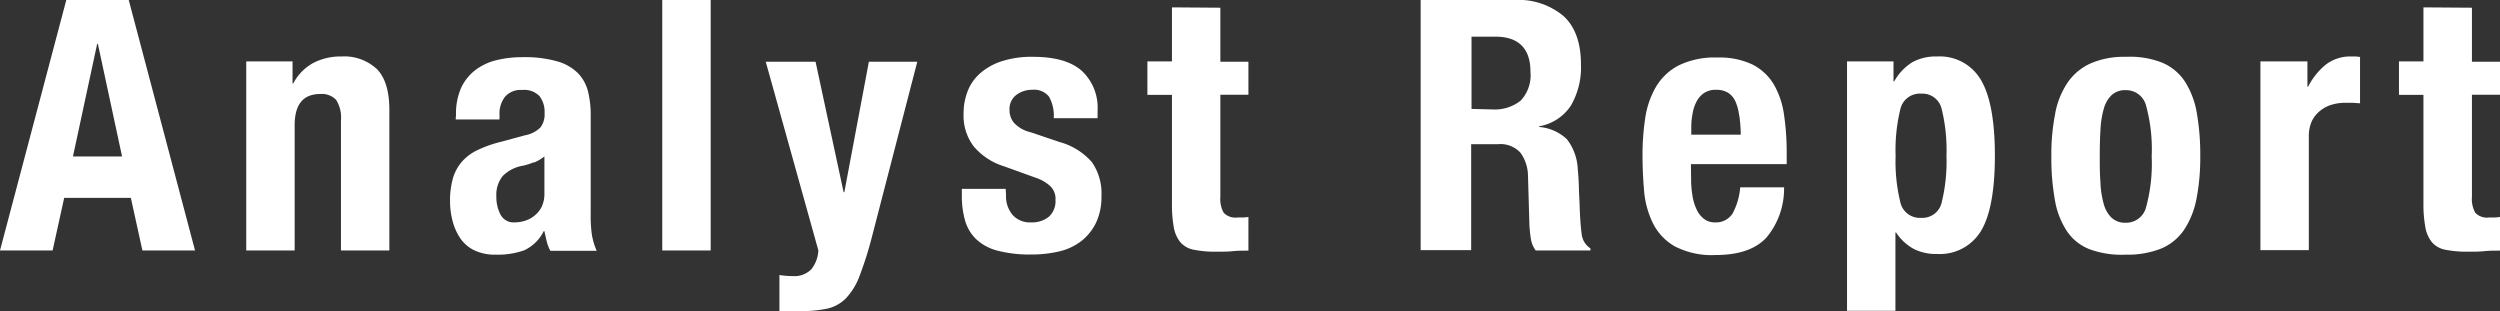 <svg xmlns="http://www.w3.org/2000/svg" xmlns:xlink="http://www.w3.org/1999/xlink" viewBox="0 0 285.08 35.48"><rect x="0" y="0" width="285.08" height="35.48" fill="#333333" stroke="none"/><defs><style>.cls-1{fill:none;}.cls-2{clip-path:url(#clip-path);}.cls-3{fill:#fff;}</style><clipPath id="clip-path" transform="translate(320 3700)"><rect class="cls-1" x="-320" y="-3700" width="285.08" height="35.48"/></clipPath></defs><title>txt_menu_03_sp</title><g id="レイヤー_2" data-name="レイヤー 2"><g id="レイヤー_2-2" data-name="レイヤー 2"><g id="txt_menu_03_sp"><g class="cls-2"><path class="cls-3" d="M-308.92-3695h.08l2.76,12.84h-5.6Zm-3.52-5-7.56,28.56h6l1.32-6h7.6l1.32,6h6l-7.56-28.56Z" transform="translate(320 3700)"/><g class="cls-2"><path class="cls-3" d="M-286.64-3693v2.52h.08a5.6,5.6,0,0,1,2.28-2.34,6.77,6.77,0,0,1,3.2-.74,5.45,5.45,0,0,1,4.06,1.44q1.42,1.44,1.42,4.68v16h-5.52v-14.84a3.71,3.71,0,0,0-.56-2.34,2.23,2.23,0,0,0-1.8-.66q-2.92,0-2.92,3.56v14.28h-5.52V-3693Z" transform="translate(320 3700)"/><path class="cls-3" d="M-268-3686.88a7.3,7.3,0,0,1,.6-3.14,5.48,5.48,0,0,1,1.62-2,6.48,6.48,0,0,1,2.4-1.12,12.09,12.09,0,0,1,2.94-.34,13.64,13.64,0,0,1,4,.48,5.45,5.45,0,0,1,2.36,1.36,4.6,4.6,0,0,1,1.14,2.1,11.11,11.11,0,0,1,.3,2.66v11.32a14.46,14.46,0,0,0,.14,2.36,7.89,7.89,0,0,0,.54,1.8h-5.28a4.31,4.31,0,0,1-.42-1.1c-.1-.39-.18-.77-.26-1.14H-258a4.67,4.67,0,0,1-2.22,2.18,9,9,0,0,1-3.26.5,5.44,5.44,0,0,1-2.44-.5,4.06,4.06,0,0,1-1.6-1.38,6.34,6.34,0,0,1-.88-2,8.64,8.64,0,0,1-.28-2.18,9.2,9.2,0,0,1,.32-2.62,5,5,0,0,1,1-1.88,5.39,5.39,0,0,1,1.68-1.3,13.26,13.26,0,0,1,2.46-.92l3.12-.84a3.32,3.32,0,0,0,1.72-.88,2.45,2.45,0,0,0,.48-1.64,2.94,2.94,0,0,0-.58-1.94,2.44,2.44,0,0,0-2-.7,2.35,2.35,0,0,0-1.92.76,3.06,3.06,0,0,0-.64,2v.6h-5Zm8.88,5.38a8.17,8.17,0,0,1-1.16.38,4.24,4.24,0,0,0-2.4,1.2,3.39,3.39,0,0,0-.72,2.28,4.37,4.37,0,0,0,.48,2.12,1.67,1.67,0,0,0,1.6.88,4,4,0,0,0,1.16-.18,3.15,3.15,0,0,0,1.1-.58,3.06,3.06,0,0,0,.82-1,3.41,3.41,0,0,0,.32-1.52v-4.24a4.83,4.83,0,0,1-1.2.7" transform="translate(320 3700)"/><rect class="cls-3" x="75.52" width="5.52" height="28.56"/><path class="cls-3" d="M-229.64-3668.52a2.69,2.69,0,0,0,2.18-.8,3.78,3.78,0,0,0,.78-2.12l-6-21.52H-227l3.2,14.88h.08l2.8-14.88h5.52l-5.2,20.08a40.71,40.71,0,0,1-1.38,4.34,7.47,7.47,0,0,1-1.56,2.56,4.34,4.34,0,0,1-2.16,1.18,14.81,14.81,0,0,1-3.18.28h-2.24v-4.12a8.75,8.75,0,0,0,1.44.12" transform="translate(320 3700)"/><path class="cls-3" d="M-205.28-3677.76a3.31,3.31,0,0,0,.74,2.26,2.67,2.67,0,0,0,2.14.86,3.06,3.06,0,0,0,2-.64,2.4,2.4,0,0,0,.76-1.92,2,2,0,0,0-.6-1.58,4.63,4.63,0,0,0-1.4-.86l-3.88-1.4a7.36,7.36,0,0,1-3.44-2.26,5.78,5.78,0,0,1-1.16-3.74,7,7,0,0,1,.44-2.5,5.22,5.22,0,0,1,1.4-2.06,7,7,0,0,1,2.46-1.4,11,11,0,0,1,3.62-.52c2.5,0,4.36.53,5.56,1.6a5.73,5.73,0,0,1,1.8,4.52v.88h-5a4.4,4.4,0,0,0-.54-2.46,2.16,2.16,0,0,0-1.9-.78,2.93,2.93,0,0,0-1.82.58,2,2,0,0,0-.78,1.74,2.25,2.25,0,0,0,.5,1.44,3.75,3.75,0,0,0,1.9,1.08l3.32,1.12a7.53,7.53,0,0,1,3.68,2.3,6.23,6.23,0,0,1,1.08,3.86,6.86,6.86,0,0,1-.6,3,5.92,5.92,0,0,1-1.66,2.1,6.55,6.55,0,0,1-2.52,1.2,13.51,13.51,0,0,1-3.22.36,14.39,14.39,0,0,1-3.86-.44,5.54,5.54,0,0,1-2.44-1.32,4.79,4.79,0,0,1-1.26-2.14,10.26,10.26,0,0,1-.36-2.82v-.76h5Z" transform="translate(320 3700)"/><path class="cls-3" d="M-180.84-3699.12v6.16h3.2v3.76h-3.2v11.64a3.22,3.22,0,0,0,.38,1.82,1.84,1.84,0,0,0,1.58.54l.64,0a5.54,5.54,0,0,0,.6-.06v3.84c-.62,0-1.21,0-1.78.06s-1.18.06-1.82.06a12.54,12.54,0,0,1-2.62-.22,2.68,2.68,0,0,1-1.56-.88,3.75,3.75,0,0,1-.74-1.74,14.76,14.76,0,0,1-.2-2.72v-12.32h-2.8V-3693h2.8v-6.16Z" transform="translate(320 3700)"/><path class="cls-3" d="M-147.32-3700a8,8,0,0,1,5.6,1.82q2,1.82,2,5.54a8.63,8.63,0,0,1-1.16,4.7,5.43,5.43,0,0,1-3.6,2.34v.08a5.21,5.21,0,0,1,3.16,1.4,6,6,0,0,1,1.24,3.48q.08.79.12,1.74c0,.63.05,1.33.08,2.1q.07,2.28.24,3.48a2.21,2.21,0,0,0,1,1.64v.24h-6.24a3,3,0,0,1-.56-1.38,13.89,13.89,0,0,1-.16-1.62l-.16-5.48a4.6,4.6,0,0,0-.84-2.64,3.08,3.08,0,0,0-2.56-1h-3.08v12.08H-158V-3700Zm-2.48,12.48a4.75,4.75,0,0,0,3.2-1,4.21,4.21,0,0,0,1.12-3.3c0-2.64-1.34-4-4-4h-2.72v8.24Z" transform="translate(320 3700)"/><path class="cls-3" d="M-127.16-3679.64a11.31,11.31,0,0,0,.14,1.86,5.76,5.76,0,0,0,.46,1.6,2.93,2.93,0,0,0,.84,1.12,2,2,0,0,0,1.28.42,2.24,2.24,0,0,0,2-1,7.5,7.5,0,0,0,.88-3h5a8.68,8.68,0,0,1-2,5.72q-1.84,2-5.8,2a9.14,9.14,0,0,1-4.68-1,6.23,6.23,0,0,1-2.48-2.64,10.25,10.25,0,0,1-1-3.68q-.18-2-.18-4.08a28,28,0,0,1,.3-4.16,10.05,10.05,0,0,1,1.2-3.56,6.49,6.49,0,0,1,2.58-2.48,9.37,9.37,0,0,1,4.48-.92,8.72,8.72,0,0,1,3.94.78,6,6,0,0,1,2.42,2.2,9.44,9.44,0,0,1,1.2,3.44,29.38,29.38,0,0,1,.32,4.5v1.24h-10.92Zm5.48-7.18a5.56,5.56,0,0,0-.42-1.6,2.25,2.25,0,0,0-.84-1,2.52,2.52,0,0,0-1.38-.34,2.37,2.37,0,0,0-1.38.38,2.7,2.7,0,0,0-.86,1A4.58,4.58,0,0,0-127-3687a7.82,7.82,0,0,0-.14,1.52v.84h5.64c0-.83-.08-1.55-.16-2.18" transform="translate(320 3700)"/><path class="cls-3" d="M-104.08-3693v2.28h.08a6,6,0,0,1,2.06-2.18,5.55,5.55,0,0,1,2.82-.66,5.43,5.43,0,0,1,5,2.66c1.06,1.77,1.6,4.66,1.6,8.66s-.54,6.87-1.6,8.6a5.47,5.47,0,0,1-5,2.6,5.59,5.59,0,0,1-2.66-.58,5.6,5.6,0,0,1-2-1.86h-.08v8.92h-5.52V-3693Zm.78,16.06a2.27,2.27,0,0,0,2.38,1.78,2.25,2.25,0,0,0,2.34-1.78,19.49,19.49,0,0,0,.54-5.3,19.49,19.49,0,0,0-.54-5.3,2.25,2.25,0,0,0-2.34-1.78,2.27,2.27,0,0,0-2.38,1.78,19.49,19.49,0,0,0-.54,5.3,19.49,19.49,0,0,0,.54,5.3" transform="translate(320 3700)"/><path class="cls-3" d="M-85.64-3687.08a9.34,9.34,0,0,1,1.44-3.54,6.29,6.29,0,0,1,2.62-2.16,9.59,9.59,0,0,1,4-.74,10,10,0,0,1,4.12.66,5.81,5.81,0,0,1,2.6,2.14,9.63,9.63,0,0,1,1.36,3.56,27.65,27.65,0,0,1,.4,5,24.41,24.41,0,0,1-.44,4.88,9.67,9.67,0,0,1-1.44,3.54,5.93,5.93,0,0,1-2.62,2.1,10.37,10.37,0,0,1-4,.68,10.55,10.55,0,0,1-4.12-.62,5.52,5.52,0,0,1-2.6-2.08,9.26,9.26,0,0,1-1.36-3.56,26.83,26.83,0,0,1-.4-4.94,23.69,23.69,0,0,1,.44-4.88m5.16,7.92a10.41,10.41,0,0,0,.38,2.4,3.39,3.39,0,0,0,.9,1.56,2.26,2.26,0,0,0,1.6.56,2.35,2.35,0,0,0,2.32-1.76,18.86,18.86,0,0,0,.64-5.8,18.86,18.86,0,0,0-.64-5.8,2.35,2.35,0,0,0-2.32-1.76,2.26,2.26,0,0,0-1.6.56,3.39,3.39,0,0,0-.9,1.56,10.41,10.41,0,0,0-.38,2.4c-.06.93-.08,1.95-.08,3s0,2.11.08,3" transform="translate(320 3700)"/><path class="cls-3" d="M-56.88-3693v2.88h.08a7.87,7.87,0,0,1,2-2.5,4.56,4.56,0,0,1,2.92-.94l.5,0a4,4,0,0,1,.5.06v5.28l-.86-.06-.86,0a5.5,5.5,0,0,0-1.44.2,3.73,3.73,0,0,0-1.32.66,3.36,3.36,0,0,0-1,1.2,4.13,4.13,0,0,0-.36,1.82v12.92h-5.52V-3693Z" transform="translate(320 3700)"/><path class="cls-3" d="M-38.12-3699.12v6.16h3.2v3.76h-3.2v11.64a3.22,3.22,0,0,0,.38,1.82,1.84,1.84,0,0,0,1.58.54l.64,0a5.54,5.54,0,0,0,.6-.06v3.84c-.62,0-1.21,0-1.78.06s-1.19.06-1.82.06a12.71,12.71,0,0,1-2.63-.22,2.68,2.68,0,0,1-1.55-.88,3.75,3.75,0,0,1-.74-1.74,14.65,14.65,0,0,1-.21-2.72v-12.32h-2.79V-3693h2.79v-6.16Z" transform="translate(320 3700)"/></g></g></g></g></g></svg>